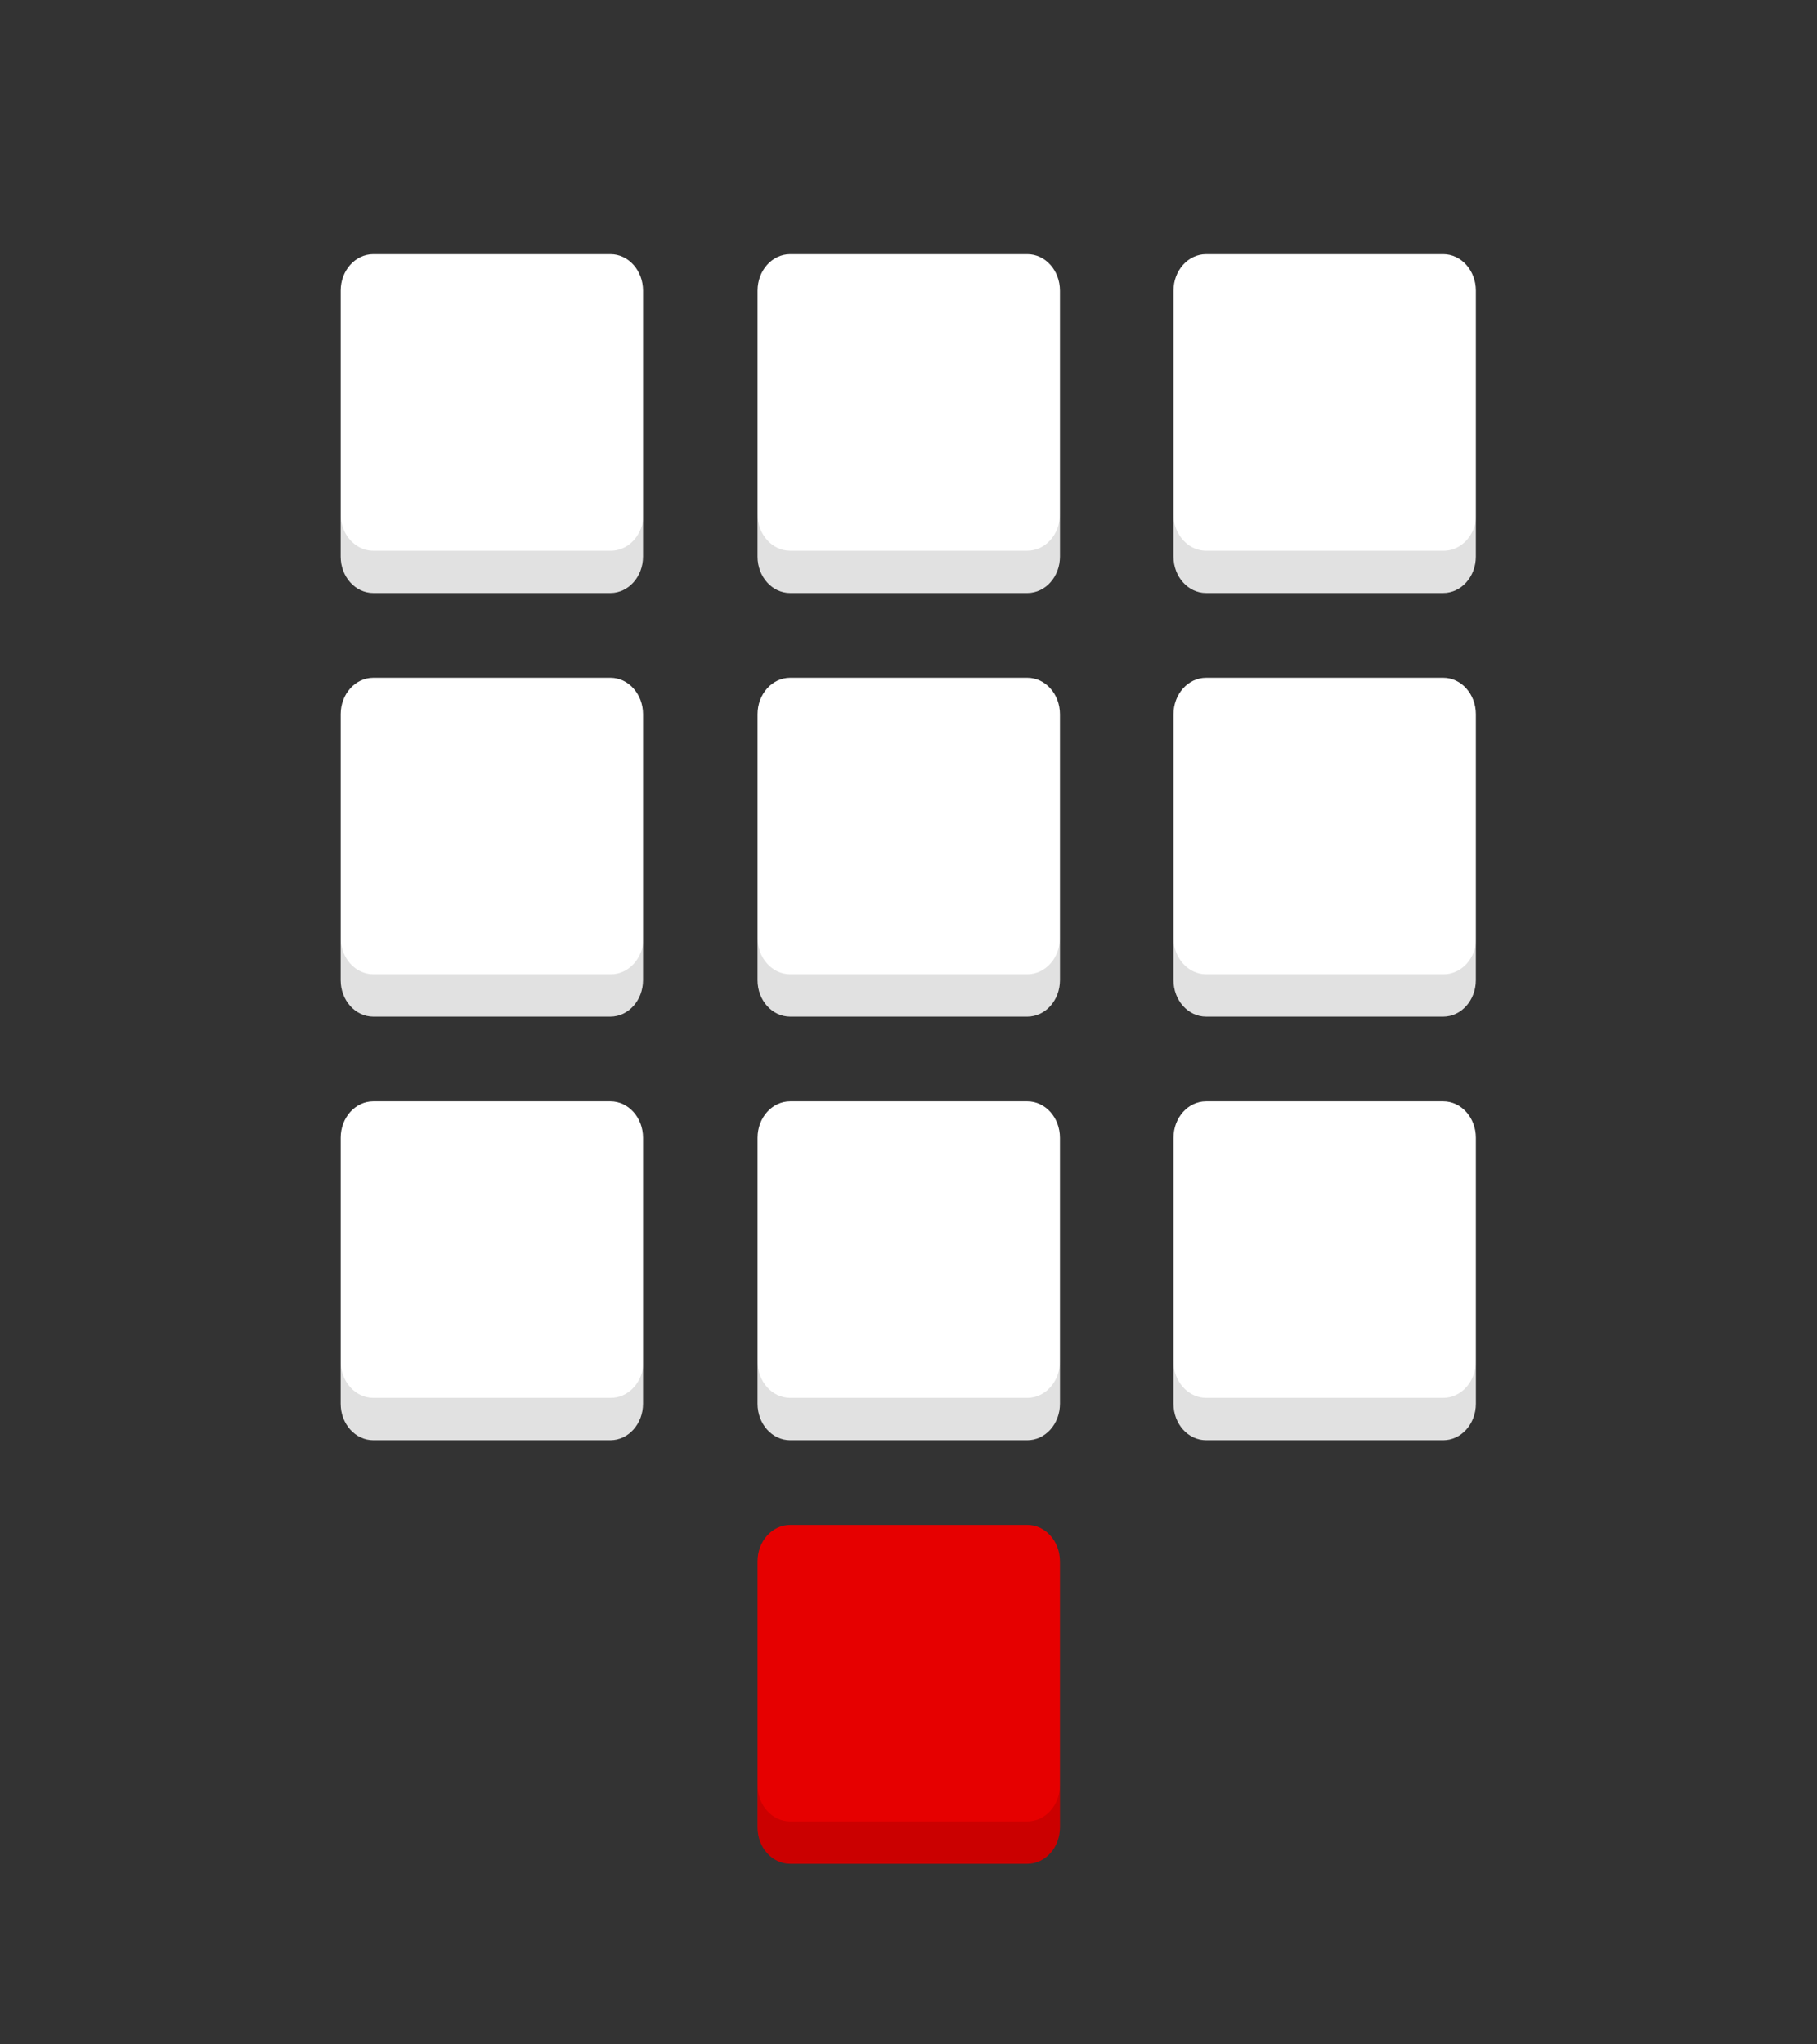 <svg width="128" height="144" viewBox="0 0 128 144" xmlns="http://www.w3.org/2000/svg"><rect x="0" y="0" width="128" height="144" fill="#333333" stroke="none"/><g id="Symbols" stroke="none" stroke-width="1" fill="none" fill-rule="evenodd"><g id="Blocks-/-Timeline-Steps-Compositions-/-Light-/-Desktop-/-3_welcom" transform="translate(-375 -531)"><g id="Group-6" transform="translate(375 531)"><g id="Group"><g id="dial-pad-hi"><path id="bg" fill-opacity="0" fill="#D8D8D8" d="M0 0h128v143.217H0z"/><path d="M55.66 107.413h16.713c1.267 0 2.294 1.148 2.294 2.566v18.737c0 1.417-1.027 2.566-2.294 2.566H55.66c-1.267 0-2.293-1.149-2.293-2.566V109.98c0-1.418 1.026-2.566 2.293-2.566z" id="Rectangle-path" fill="#E60000" fill-rule="nonzero"/><path d="M72.373 128.298H55.66c-1.267 0-2.293-1.148-2.293-2.566v2.984c0 1.417 1.026 2.566 2.293 2.566h16.713c1.267 0 2.294-1.149 2.294-2.566v-2.984c0 1.418-1.027 2.566-2.294 2.566z" id="Shape" fill="#000" fill-rule="nonzero" opacity=".12"/><path d="M55.66 77.576h16.713c1.267 0 2.294 1.149 2.294 2.566v18.737c0 1.417-1.027 2.566-2.294 2.566H55.66c-1.267 0-2.293-1.149-2.293-2.566V80.142c0-1.417 1.026-2.566 2.293-2.566z" id="Rectangle-path" fill="#FFF" fill-rule="nonzero"/><path d="M72.373 98.462H55.66c-1.267 0-2.293-1.15-2.293-2.566v2.983c0 1.417 1.026 2.566 2.293 2.566h16.713c1.267 0 2.294-1.149 2.294-2.566v-2.983c0 1.417-1.027 2.566-2.294 2.566z" id="Shape" fill="#000" fill-rule="nonzero" opacity=".12"/><path d="M55.66 47.739h16.713c1.267 0 2.294 1.149 2.294 2.566v18.737c0 1.418-1.027 2.566-2.294 2.566H55.66c-1.267 0-2.293-1.148-2.293-2.566V50.305c0-1.417 1.026-2.566 2.293-2.566z" id="Rectangle-path" fill="#FFF" fill-rule="nonzero"/><path d="M72.373 68.625H55.66c-1.267 0-2.293-1.15-2.293-2.566v2.983c0 1.418 1.026 2.566 2.293 2.566h16.713c1.267 0 2.294-1.148 2.294-2.566V66.06c0 1.417-1.027 2.566-2.294 2.566z" id="Shape" fill="#000" fill-rule="nonzero" opacity=".12"/><path d="M55.66 17.902h16.713c1.267 0 2.294 1.149 2.294 2.566v18.738c0 1.417-1.027 2.566-2.294 2.566H55.66c-1.267 0-2.293-1.15-2.293-2.566V20.468c0-1.417 1.026-2.566 2.293-2.566z" id="Rectangle-path" fill="#FFF" fill-rule="nonzero"/><path d="M72.373 38.788H55.66c-1.267 0-2.293-1.149-2.293-2.566v2.984c0 1.417 1.026 2.566 2.293 2.566h16.713c1.267 0 2.294-1.15 2.294-2.566v-2.984c0 1.417-1.027 2.566-2.294 2.566z" id="Shape" fill="#000" fill-rule="nonzero" opacity=".12"/><path d="M84.96 77.576h16.713c1.267 0 2.294 1.149 2.294 2.566v18.737c0 1.417-1.027 2.566-2.294 2.566H84.96c-1.267 0-2.293-1.149-2.293-2.566V80.142c0-1.417 1.026-2.566 2.293-2.566z" id="Rectangle-path" fill="#FFF" fill-rule="nonzero"/><path d="M101.673 98.462H84.96c-1.267 0-2.293-1.15-2.293-2.566v2.983c0 1.417 1.026 2.566 2.293 2.566h16.713c1.267 0 2.294-1.149 2.294-2.566v-2.983c0 1.417-1.027 2.566-2.294 2.566z" id="Shape" fill="#000" fill-rule="nonzero" opacity=".12"/><path d="M84.96 47.739h16.713c1.267 0 2.294 1.149 2.294 2.566v18.737c0 1.418-1.027 2.566-2.294 2.566H84.96c-1.267 0-2.293-1.148-2.293-2.566V50.305c0-1.417 1.026-2.566 2.293-2.566z" id="Rectangle-path" fill="#FFF" fill-rule="nonzero"/><path d="M101.673 68.625H84.96c-1.267 0-2.293-1.15-2.293-2.566v2.983c0 1.418 1.026 2.566 2.293 2.566h16.713c.614.01 1.206-.256 1.644-.738.437-.482.683-1.14.683-1.828V66.06c0 .687-.246 1.345-.683 1.827-.438.483-1.03.749-1.644.739z" id="Shape" fill="#000" fill-rule="nonzero" opacity=".12"/><path d="M84.96 17.902h16.713c1.267 0 2.294 1.149 2.294 2.566v18.738c0 1.417-1.027 2.566-2.294 2.566H84.96c-1.267 0-2.293-1.15-2.293-2.566V20.468c0-1.417 1.026-2.566 2.293-2.566z" id="Rectangle-path" fill="#FFF" fill-rule="nonzero"/><path d="M101.673 38.788H84.96c-1.267 0-2.293-1.149-2.293-2.566v2.984c0 1.417 1.026 2.566 2.293 2.566h16.713c.614.01 1.206-.256 1.644-.739.437-.482.683-1.14.683-1.827v-2.984a2.73 2.73 0 01-.683 1.828c-.438.482-1.03.748-1.644.738z" id="Shape" fill="#000" fill-rule="nonzero" opacity=".12"/><path d="M26.293 77.576h16.714c1.266 0 2.293 1.149 2.293 2.566v18.737c0 1.417-1.027 2.566-2.293 2.566H26.293c-1.266 0-2.293-1.149-2.293-2.566V80.142c0-1.417 1.027-2.566 2.293-2.566z" id="Rectangle-path" fill="#FFF" fill-rule="nonzero"/><path d="M43.007 98.462H26.293c-1.266 0-2.293-1.15-2.293-2.566v2.983c0 1.417 1.027 2.566 2.293 2.566h16.714c.614.01 1.206-.256 1.643-.738.437-.482.683-1.14.683-1.828v-2.983c0 .687-.246 1.345-.683 1.827-.437.483-1.03.749-1.643.739z" id="Shape" fill="#000" fill-rule="nonzero" opacity=".12"/><path d="M26.293 47.739h16.714c1.266 0 2.293 1.149 2.293 2.566v18.737c0 1.418-1.027 2.566-2.293 2.566H26.293c-1.266 0-2.293-1.148-2.293-2.566V50.305c0-1.417 1.027-2.566 2.293-2.566z" id="Rectangle-path" fill="#FFF" fill-rule="nonzero"/><path d="M43.007 68.625H26.293c-1.266 0-2.293-1.15-2.293-2.566v2.983c0 1.418 1.027 2.566 2.293 2.566h16.714c.614.01 1.206-.256 1.643-.738.437-.482.683-1.14.683-1.828V66.06c0 .687-.246 1.345-.683 1.827-.437.483-1.03.749-1.643.739z" id="Shape" fill="#000" fill-rule="nonzero" opacity=".12"/><path d="M26.293 17.902h16.714c1.266 0 2.293 1.149 2.293 2.566v18.738c0 1.417-1.027 2.566-2.293 2.566H26.293c-1.266 0-2.293-1.15-2.293-2.566V20.468c0-1.417 1.027-2.566 2.293-2.566z" id="Rectangle-path" fill="#FFF" fill-rule="nonzero"/><path d="M43.007 38.788H26.293c-1.266 0-2.293-1.149-2.293-2.566v2.984c0 1.417 1.027 2.566 2.293 2.566h16.714c.614.01 1.206-.256 1.643-.739.437-.482.683-1.14.683-1.827v-2.984a2.73 2.73 0 01-.683 1.828c-.437.482-1.03.748-1.643.738z" id="Shape" fill="#000" fill-rule="nonzero" opacity=".12"/></g></g></g></g></g></svg>